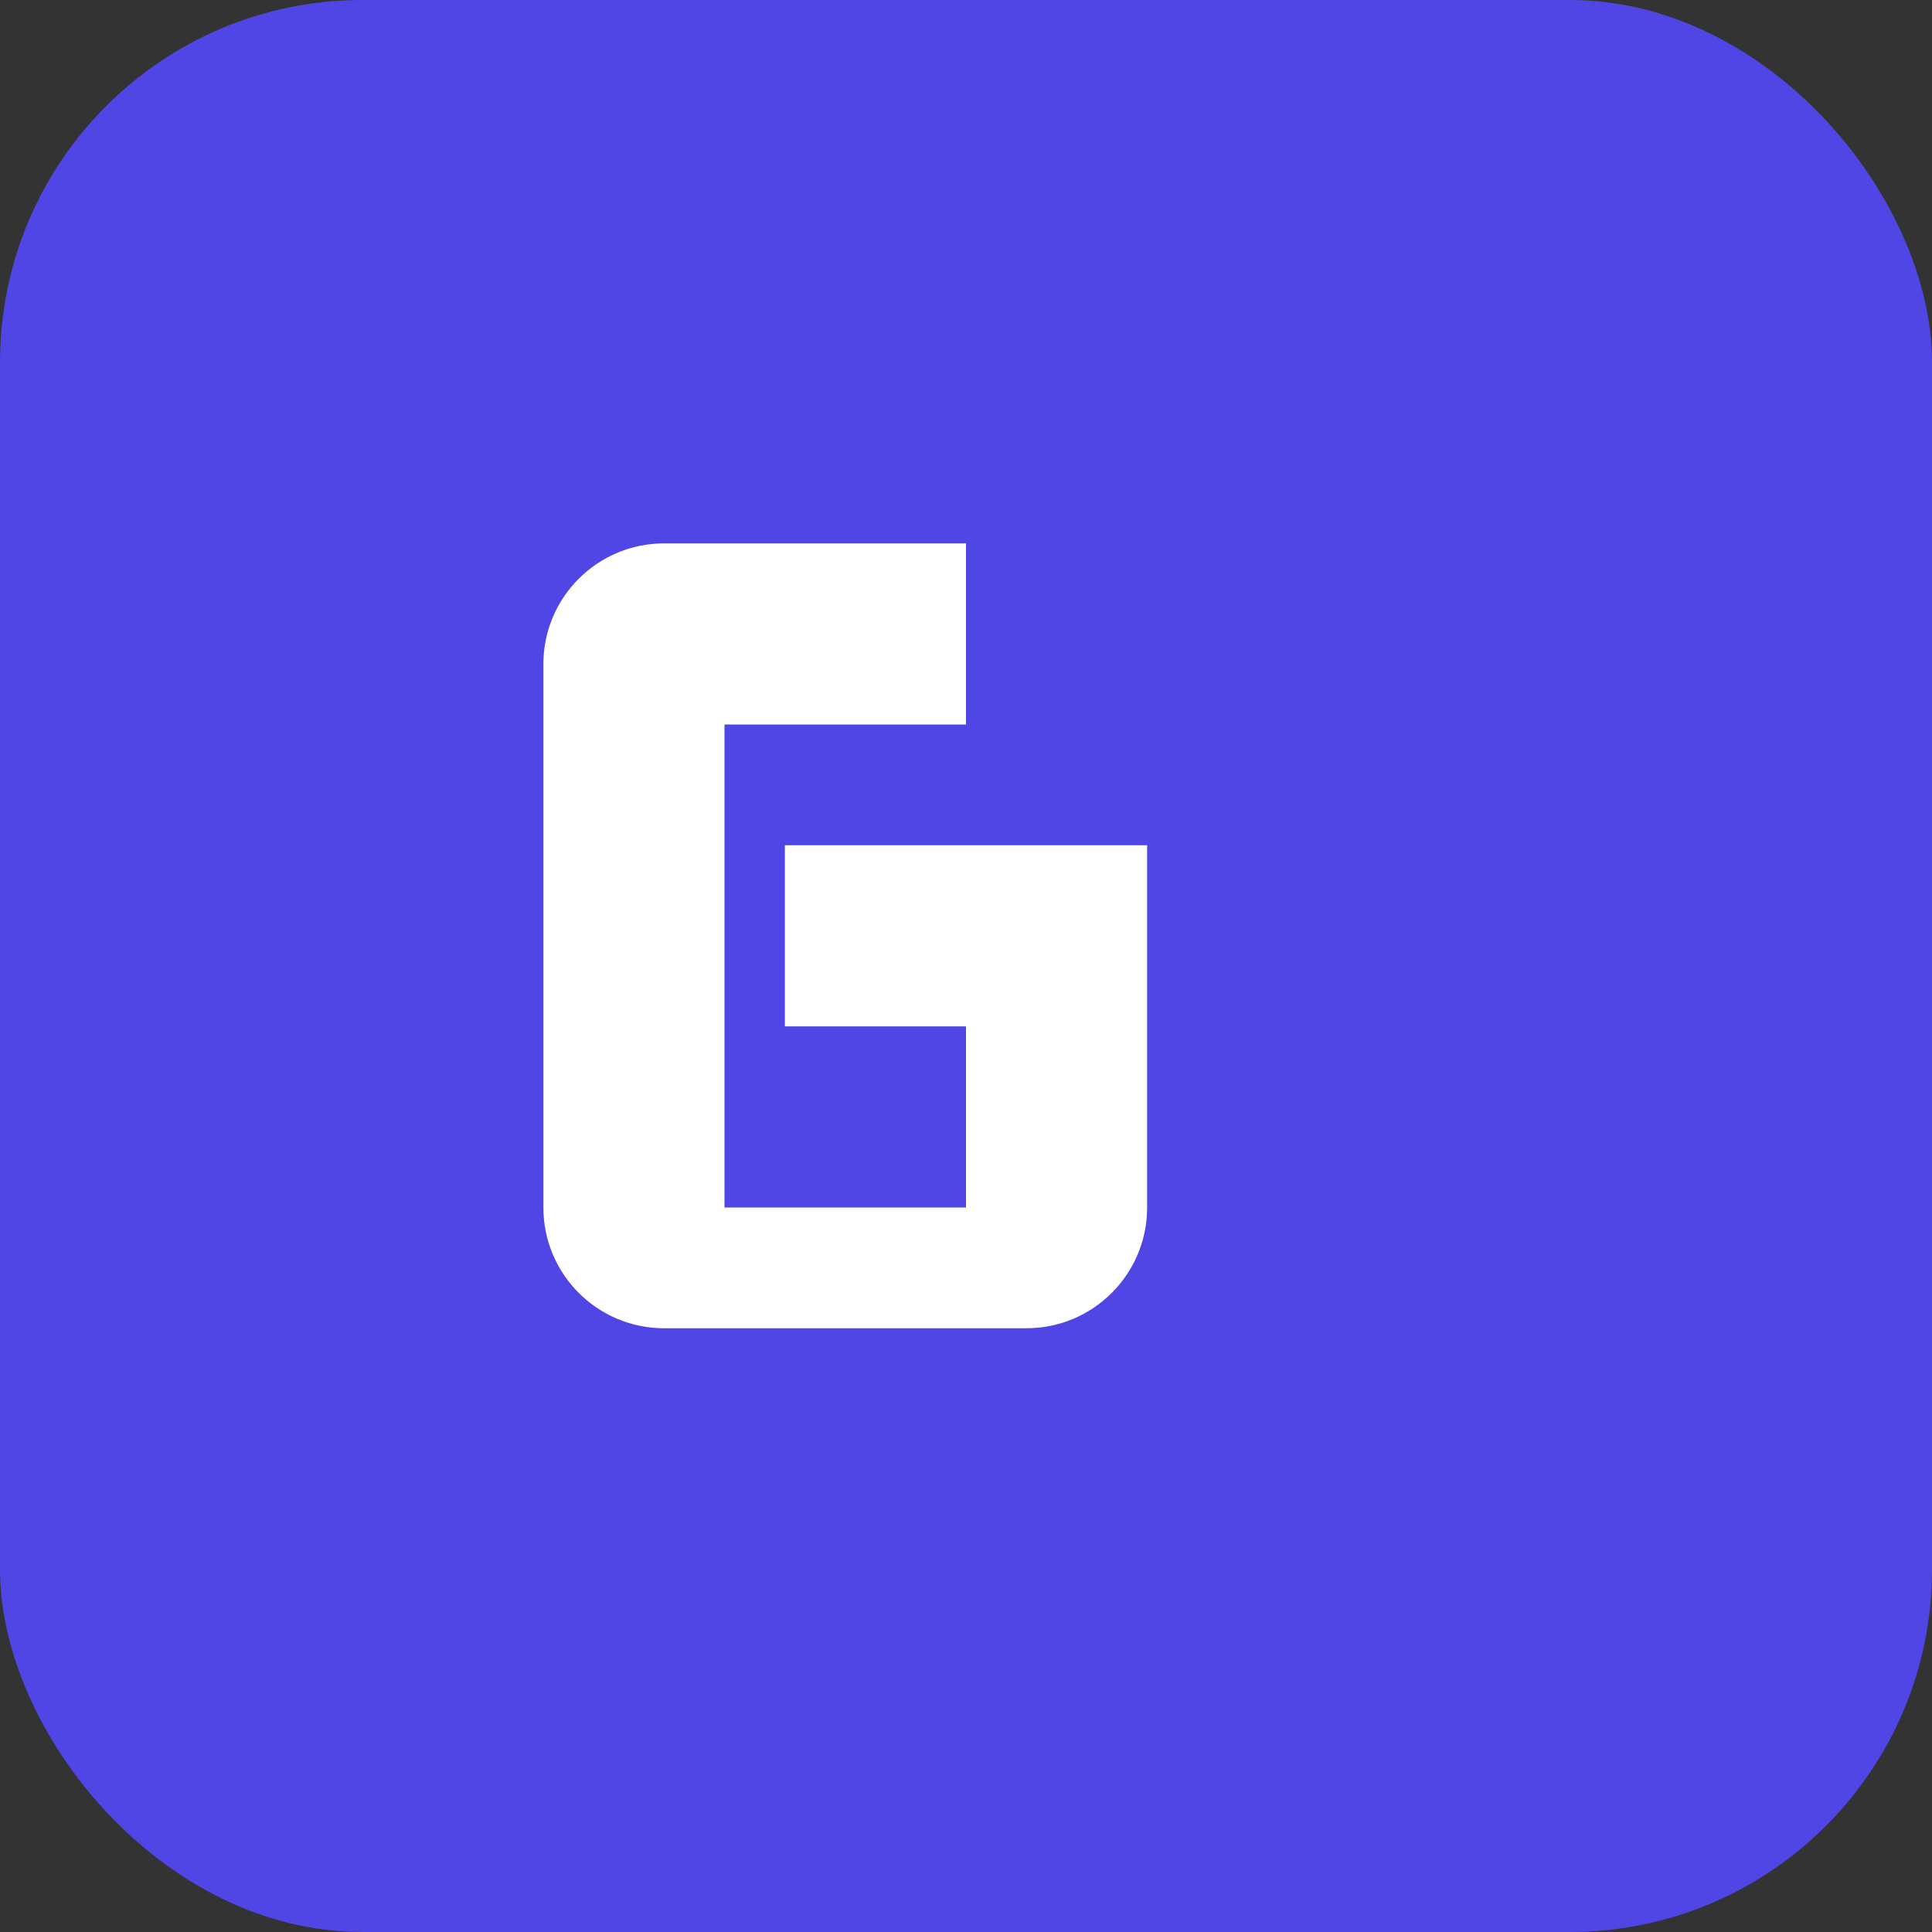 <svg xmlns="http://www.w3.org/2000/svg" width="32" height="32" viewBox="0 0 32 32" fill="none">
  <rect x="0" y="0" width="32" height="32" fill="#333333" stroke="none"/>
  <rect width="32" height="32" rx="6" fill="#4f46e5"/>
  <path d="M9 11C9 9.895 9.895 9 11 9H16V12H12V20H16V17H13V14H19V20C19 21.105 18.105 22 17 22H11C9.895 22 9 21.105 9 20V11Z" fill="white"/>
</svg>